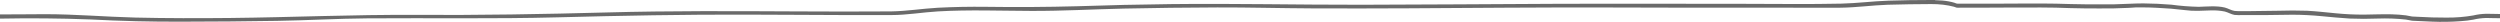 <?xml version="1.0" encoding="UTF-8"?> <svg xmlns="http://www.w3.org/2000/svg" width="915" height="8" viewBox="0 0 915 8" fill="none"> <path d="M32.964 7.114C44.109 7.703 55.348 7.977 66.595 7.933C78.165 7.933 89.768 7.809 101.37 7.635C112.432 7.462 123.399 6.804 134.492 6.717C157.697 6.543 180.838 6.953 204.043 6.344C227.248 5.736 250.802 5.264 274.293 5.363C285.832 5.363 297.339 5.5 308.878 5.512C314.663 5.512 320.449 5.512 326.234 5.512C332.019 5.512 337.55 4.507 343.304 4.172C354.684 3.514 366.127 3.96 377.539 3.998C388.95 4.035 400.076 3.389 411.329 3.141C422.582 2.893 434.12 2.756 445.532 2.719C456.944 2.682 468.641 3.017 480.212 3.067C503.671 3.178 527.162 2.967 550.653 2.818C574.144 2.669 597.285 2.744 620.585 2.818C632.474 2.818 644.362 2.818 656.219 2.818C662.036 2.818 667.853 2.88 673.67 2.818C679.487 2.756 685.145 1.924 690.899 1.738C696.144 1.564 701.42 1.527 706.793 1.49C709.758 1.468 712.668 1.807 715.121 2.458C715.428 2.587 715.769 2.704 716.138 2.806C716.61 2.843 717.097 2.843 717.569 2.806C718.459 2.806 719.349 2.806 720.239 2.806C722.019 2.806 723.799 2.806 725.579 2.806C732.731 2.806 739.883 2.694 747.035 2.744C750.596 2.744 754.156 2.831 757.716 2.967C761.276 3.104 764.836 3.067 768.397 3.091C771.965 3.127 775.536 3.056 779.077 2.88C779.967 2.88 780.857 2.731 781.747 2.707C782.594 2.688 783.443 2.688 784.29 2.707C786.007 2.707 787.723 2.769 789.44 2.856C792.915 3.003 796.344 3.286 799.675 3.7C801.245 3.915 802.91 4.004 804.571 3.96C806.16 3.96 807.749 3.811 809.371 3.799C811.071 3.76 812.765 3.907 814.266 4.221C815.537 4.532 816.554 5.239 817.858 5.463C818.736 5.532 819.635 5.553 820.528 5.525H823.198C824.978 5.525 826.726 5.525 828.507 5.525C832.035 5.525 835.563 5.388 839.092 5.388C842.639 5.401 846.17 5.576 849.613 5.91C853.078 6.232 856.511 6.592 860.008 6.791C863.421 6.928 866.862 6.928 870.275 6.791C873.738 6.666 877.229 6.792 880.574 7.164C881.369 7.263 882.036 7.486 882.831 7.586C883.532 7.644 884.245 7.677 884.961 7.685C886.677 7.772 888.426 7.859 890.174 7.921C893.652 8.068 897.167 8.01 900.6 7.747C902.21 7.652 903.774 7.464 905.241 7.188C906.66 6.84 908.274 6.631 909.946 6.58C911.631 6.58 913.315 6.692 915 6.667V5.127C913.315 5.127 911.631 5.028 909.946 5.041C908.274 5.091 906.66 5.3 905.241 5.649C902.15 6.199 898.783 6.47 895.387 6.444C891.897 6.455 888.41 6.356 884.961 6.146C884.245 6.138 883.532 6.104 882.831 6.046C882.036 5.947 881.369 5.723 880.574 5.624C878.906 5.411 877.176 5.282 875.425 5.239C871.992 5.152 868.59 5.314 865.157 5.351C861.674 5.359 858.201 5.192 854.826 4.854C851.362 4.544 847.897 4.109 844.432 3.936C840.889 3.818 837.326 3.818 833.783 3.936C830.255 3.936 826.726 4.072 823.198 4.072H820.528C819.633 4.103 818.732 4.078 817.858 3.998C816.554 3.787 815.537 3.079 814.266 2.756C811.278 2.036 807.718 2.409 804.729 2.495C801.315 2.418 797.945 2.154 794.716 1.713C791.338 1.433 787.901 1.275 784.449 1.242C780.921 1.242 777.424 1.515 773.896 1.577C770.367 1.639 766.775 1.577 763.215 1.577C759.655 1.577 756.095 1.415 752.535 1.341C745.382 1.204 738.23 1.341 731.078 1.341C727.518 1.341 723.958 1.341 720.398 1.341H717.727C717.317 1.366 716.899 1.366 716.488 1.341C716.043 1.341 715.693 1.117 715.28 0.993C713.986 0.605 712.488 0.334 710.893 0.199C710.023 0.128 709.142 0.082 708.255 0.062V0H706.602C701.452 0 696.303 0.074 691.185 0.248C685.431 0.435 679.678 1.192 673.956 1.328C662.354 1.589 650.656 1.415 638.99 1.403C615.436 1.403 591.881 1.304 568.295 1.403C544.709 1.502 521.79 1.701 498.363 1.738C474.935 1.775 451.794 1.229 428.43 1.502C417.019 1.639 405.607 1.887 394.227 2.284C383.129 2.584 371.999 2.655 360.882 2.495C354.999 2.421 349.109 2.533 343.272 2.831C337.518 3.153 332.051 4.072 326.202 4.172C314.663 4.258 303.093 4.234 291.554 4.172C268.381 4.06 245.272 3.923 222.13 4.556C198.989 5.19 175.307 5.587 151.785 5.45C129.216 5.314 106.869 6.344 84.332 6.58C72.73 6.692 61.127 6.704 49.556 6.431C38.526 6.158 27.56 5.19 16.529 5.19C11.03 5.19 5.499 5.301 0 5.276V6.816C10.992 6.598 22.009 6.698 32.964 7.114Z" fill="#6A6A6A"></path> </svg> 